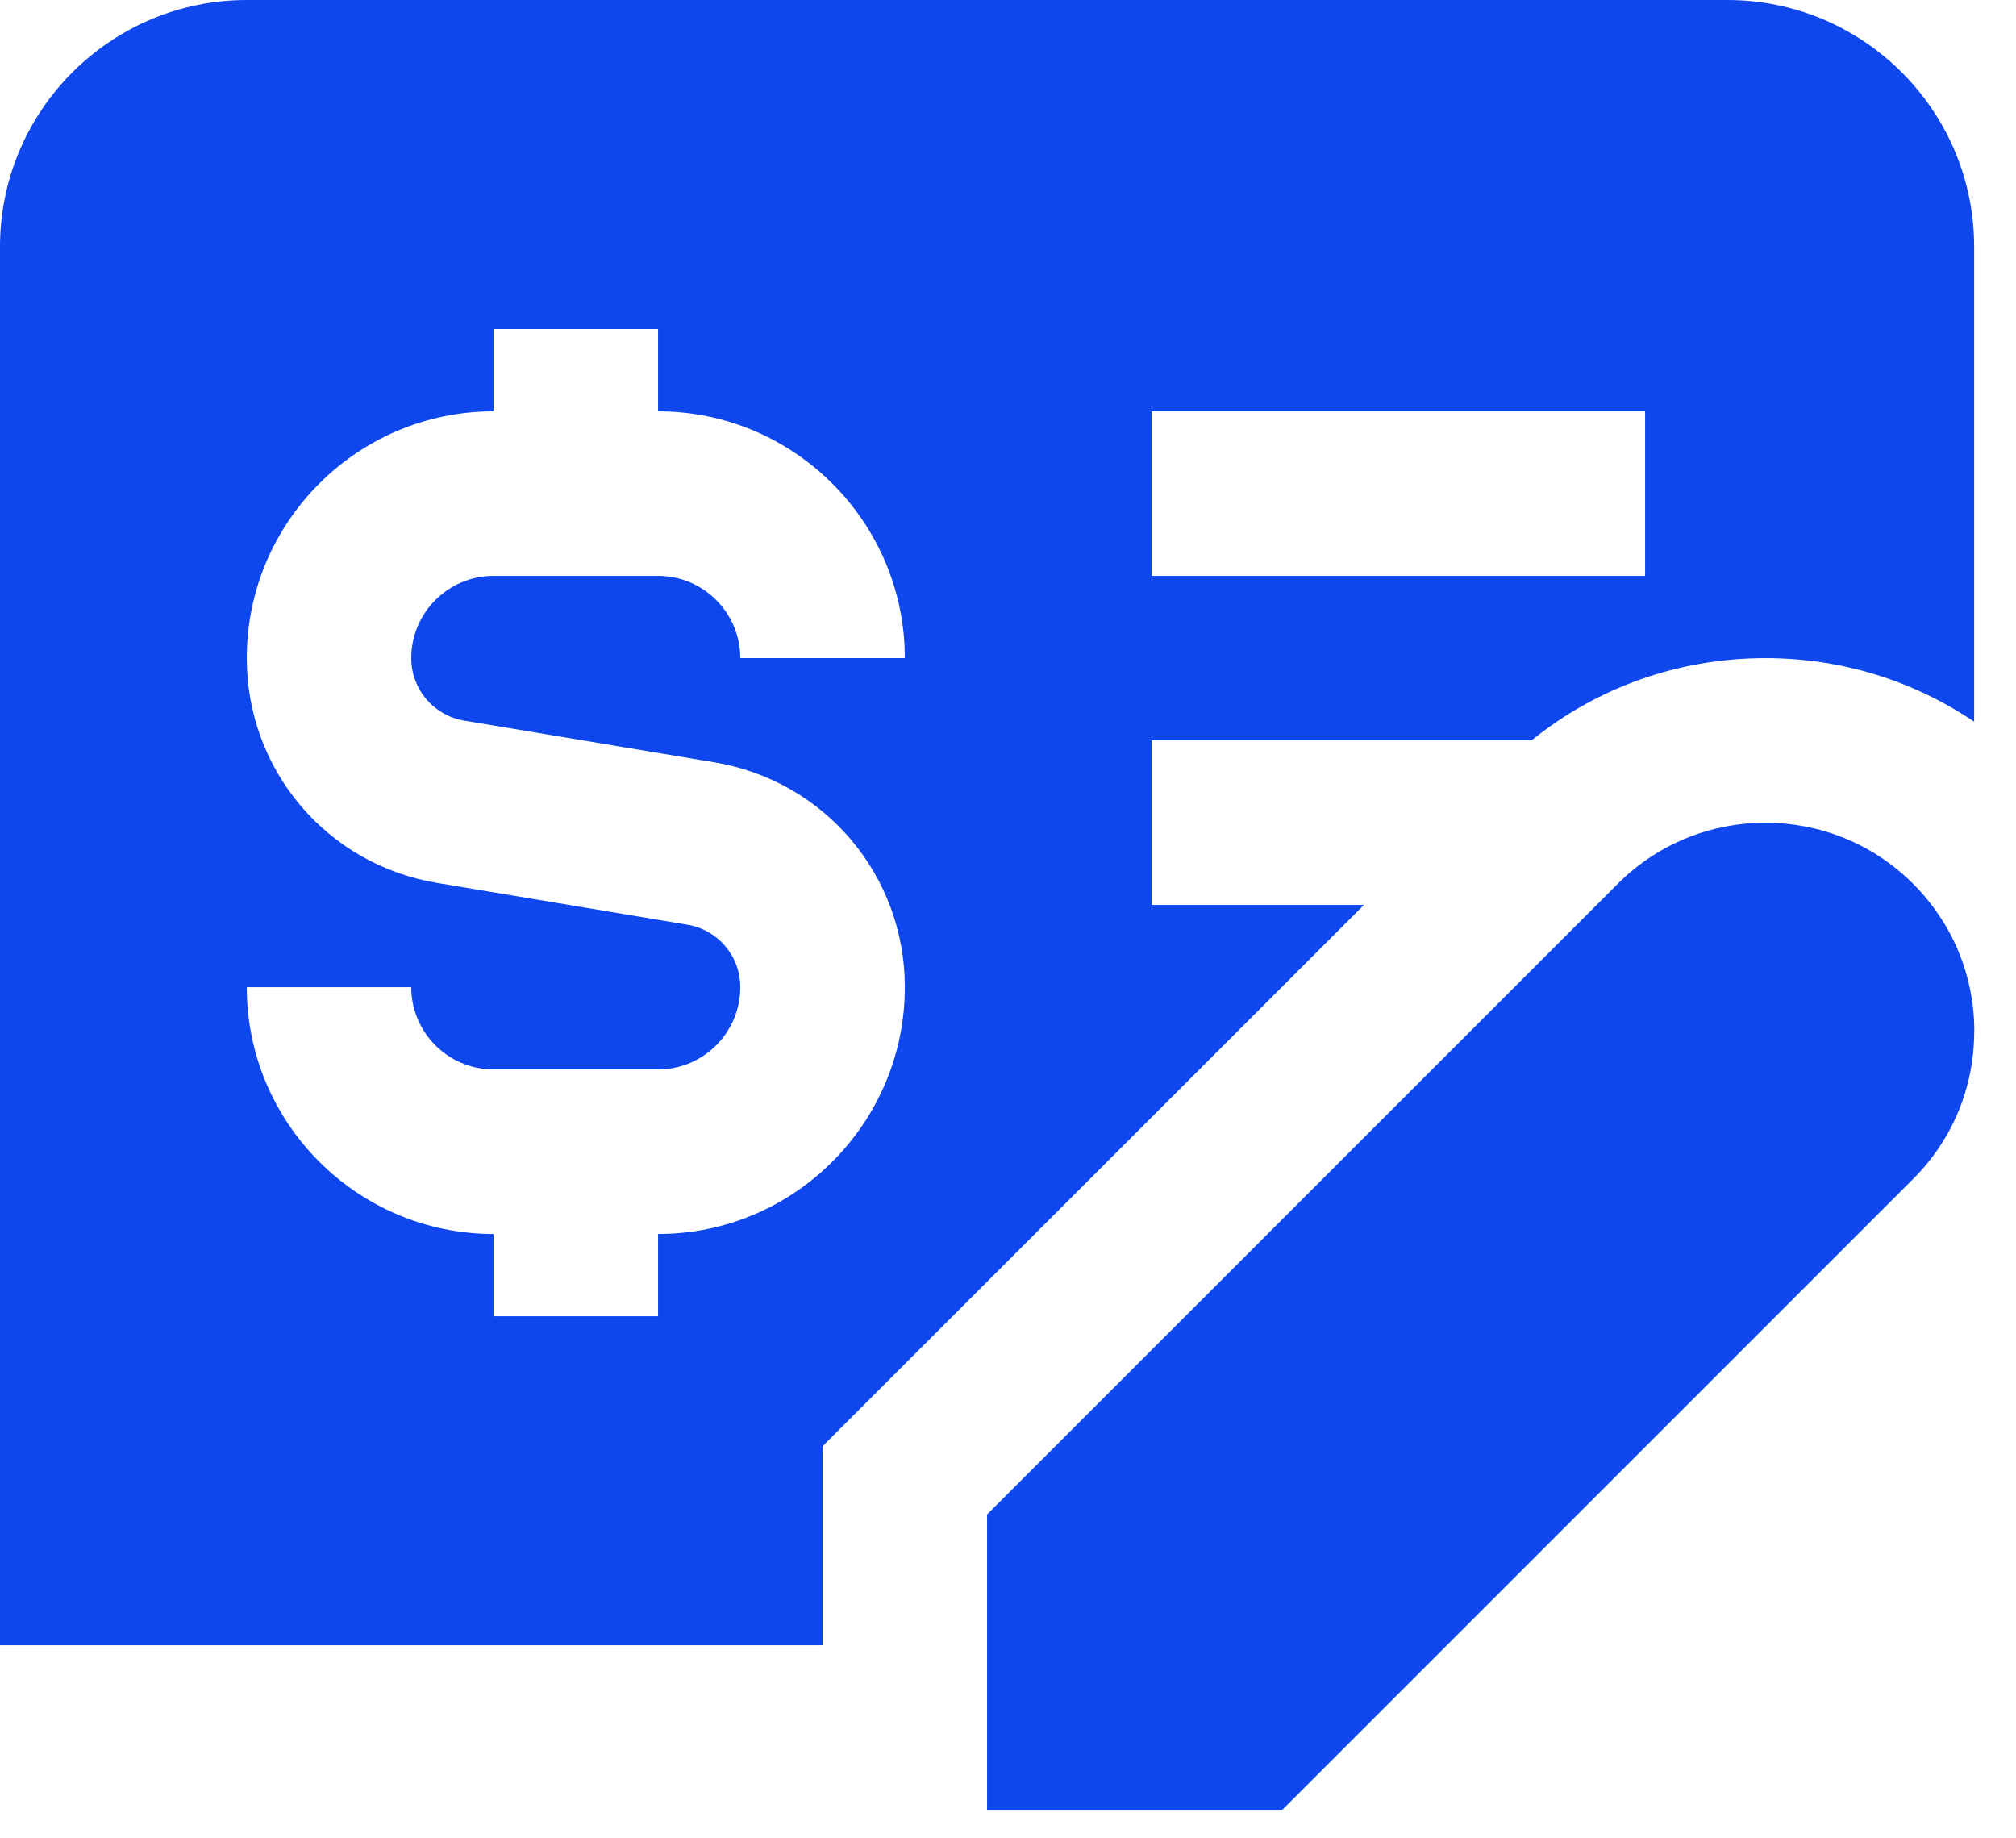 <svg width="34" height="31" viewBox="0 0 34 31" fill="none" xmlns="http://www.w3.org/2000/svg">
<path d="M23.003 15.26H19.421V12.485H25.83C26.943 11.586 28.32 11.098 29.774 11.098C31.048 11.098 32.263 11.473 33.294 12.17V4.162C33.294 1.867 31.427 0 29.132 0H4.162C1.867 0 0 1.867 0 4.162V27.745H13.872V24.389L23.003 15.26ZM19.421 6.936H27.745V9.711H19.421V6.936ZM11.592 15.593L7.373 14.889C5.511 14.58 4.162 12.985 4.162 11.098C4.162 8.803 6.029 6.936 8.323 6.936V5.549H11.098V6.936C13.392 6.936 15.26 8.803 15.26 11.098H12.485C12.485 10.334 11.864 9.711 11.098 9.711H8.323C7.558 9.711 6.936 10.334 6.936 11.098C6.936 11.622 7.312 12.066 7.83 12.152L12.048 12.855C13.91 13.165 15.26 14.76 15.26 16.647C15.26 18.941 13.392 20.809 11.098 20.809V22.196H8.323V20.809C6.029 20.809 4.162 18.941 4.162 16.647H6.936C6.936 17.411 7.558 18.034 8.323 18.034H11.098C11.864 18.034 12.485 17.411 12.485 16.647C12.485 16.122 12.109 15.679 11.592 15.593ZM33.295 17.393C33.295 18.334 32.929 19.219 32.263 19.883L21.627 30.519H16.647V25.539L27.284 14.903C28.658 13.53 30.891 13.53 32.264 14.903C32.929 15.568 33.297 16.453 33.297 17.393H33.295Z" fill="#0E47EE"/>
</svg>

